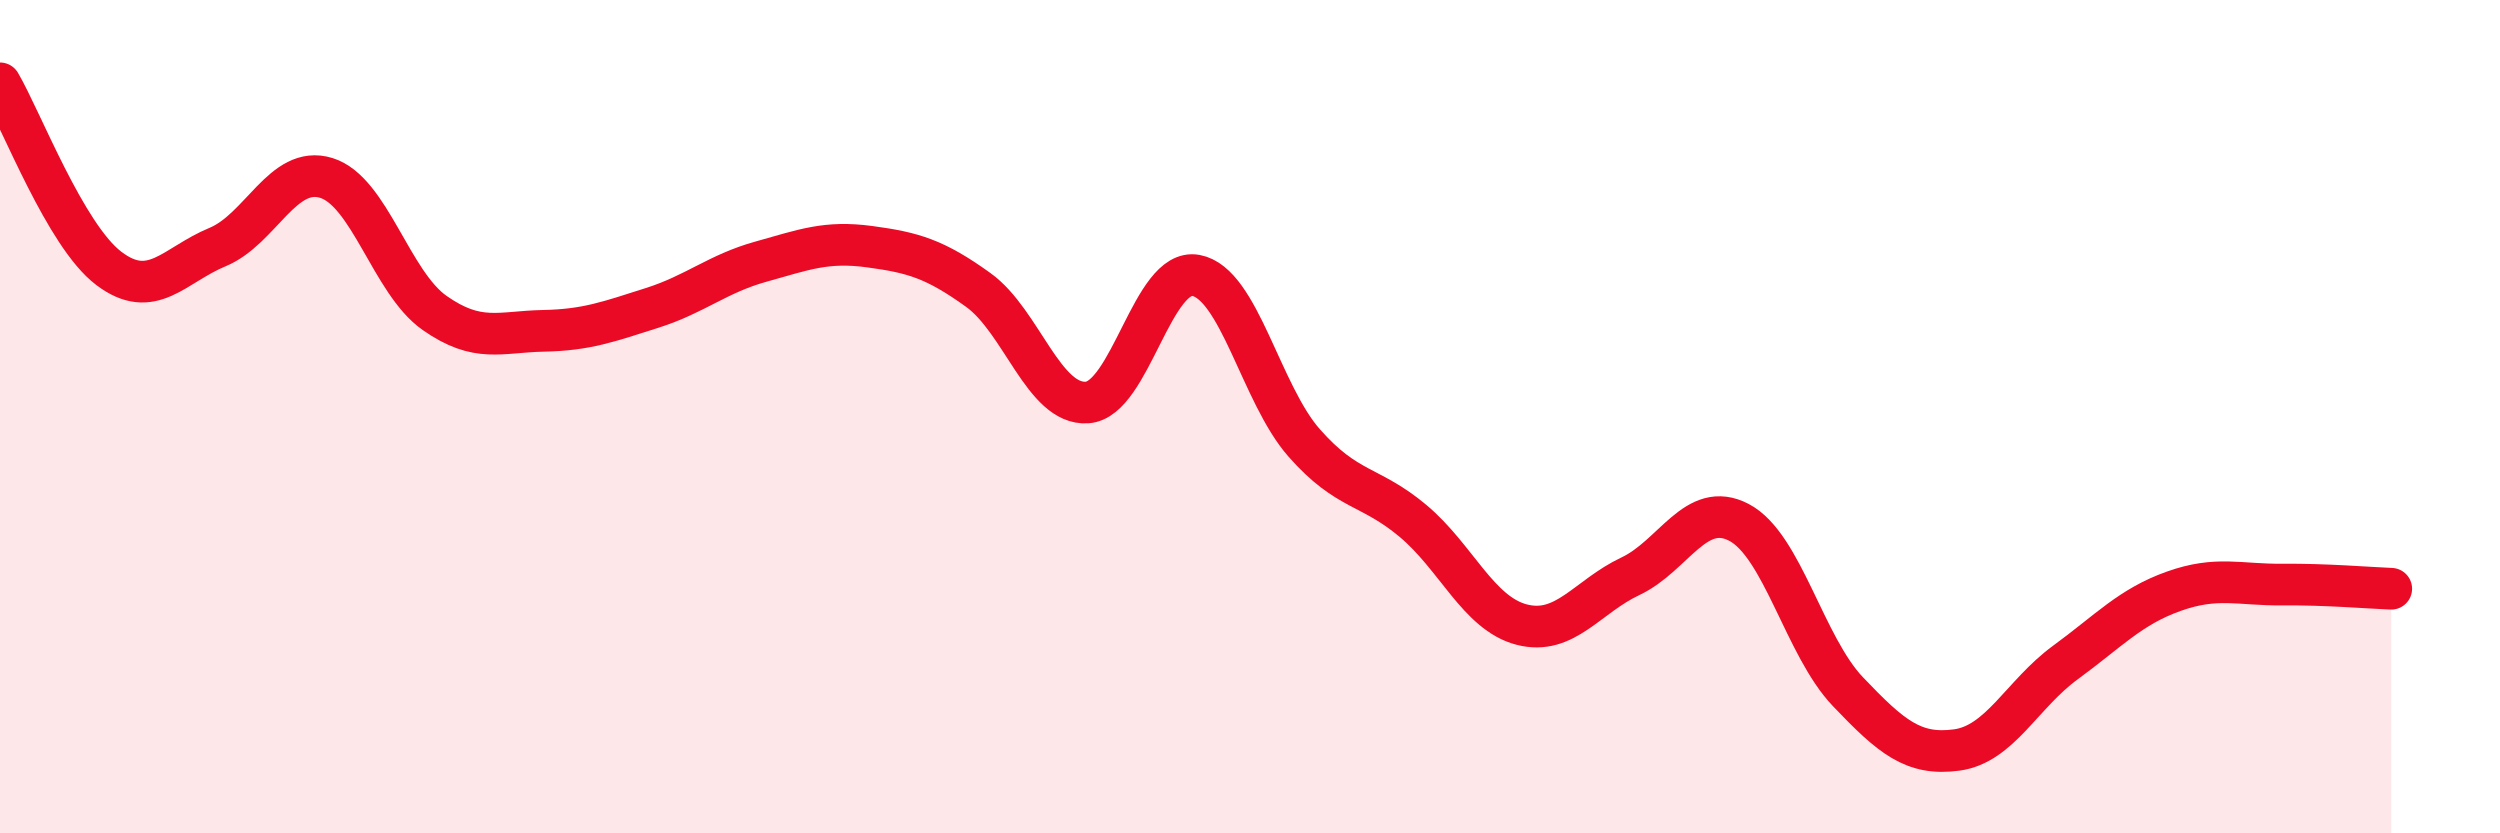 
    <svg width="60" height="20" viewBox="0 0 60 20" xmlns="http://www.w3.org/2000/svg">
      <path
        d="M 0,2 C 0.52,2.89 1.57,5.65 2.61,6.44 C 3.65,7.23 4.18,6.36 5.22,5.93 C 6.26,5.5 6.79,3.95 7.83,4.27 C 8.87,4.59 9.39,6.78 10.43,7.51 C 11.47,8.24 12,7.96 13.04,7.94 C 14.08,7.92 14.61,7.72 15.65,7.39 C 16.69,7.06 17.22,6.57 18.26,6.28 C 19.3,5.99 19.83,5.78 20.87,5.92 C 21.91,6.06 22.44,6.21 23.48,6.96 C 24.52,7.71 25.05,9.73 26.09,9.66 C 27.13,9.59 27.66,6.42 28.7,6.61 C 29.74,6.8 30.26,9.45 31.3,10.63 C 32.34,11.81 32.87,11.63 33.91,12.5 C 34.95,13.37 35.48,14.72 36.52,14.99 C 37.56,15.26 38.09,14.32 39.13,13.83 C 40.17,13.34 40.7,11.99 41.74,12.54 C 42.78,13.09 43.31,15.51 44.35,16.6 C 45.39,17.69 45.92,18.14 46.96,18 C 48,17.86 48.53,16.66 49.57,15.9 C 50.61,15.14 51.13,14.56 52.17,14.19 C 53.21,13.82 53.74,14.04 54.78,14.03 C 55.82,14.02 56.87,14.11 57.39,14.13L57.39 20L0 20Z"
        fill="#EB0A25"
        opacity="0.1"
        stroke-linecap="round"
        stroke-linejoin="round"
      />
      <path
        d="M 0,2 C 0.52,2.89 1.57,5.65 2.61,6.44 C 3.65,7.23 4.18,6.36 5.22,5.93 C 6.26,5.5 6.79,3.95 7.83,4.27 C 8.87,4.59 9.39,6.78 10.43,7.51 C 11.47,8.24 12,7.96 13.04,7.94 C 14.08,7.92 14.61,7.72 15.65,7.39 C 16.69,7.06 17.22,6.57 18.26,6.28 C 19.3,5.99 19.83,5.78 20.87,5.92 C 21.91,6.06 22.44,6.21 23.48,6.96 C 24.52,7.71 25.05,9.73 26.09,9.66 C 27.13,9.59 27.66,6.42 28.7,6.61 C 29.74,6.8 30.26,9.45 31.3,10.63 C 32.34,11.81 32.87,11.63 33.91,12.5 C 34.95,13.37 35.48,14.72 36.52,14.99 C 37.56,15.26 38.09,14.32 39.13,13.83 C 40.17,13.34 40.7,11.99 41.74,12.54 C 42.78,13.09 43.31,15.51 44.35,16.6 C 45.39,17.69 45.92,18.14 46.96,18 C 48,17.86 48.53,16.66 49.57,15.9 C 50.61,15.14 51.13,14.56 52.17,14.19 C 53.21,13.82 53.74,14.04 54.78,14.03 C 55.82,14.02 56.87,14.11 57.39,14.13"
        stroke="#EB0A25"
        stroke-width="1"
        fill="none"
        stroke-linecap="round"
        stroke-linejoin="round"
      />
    </svg>
  